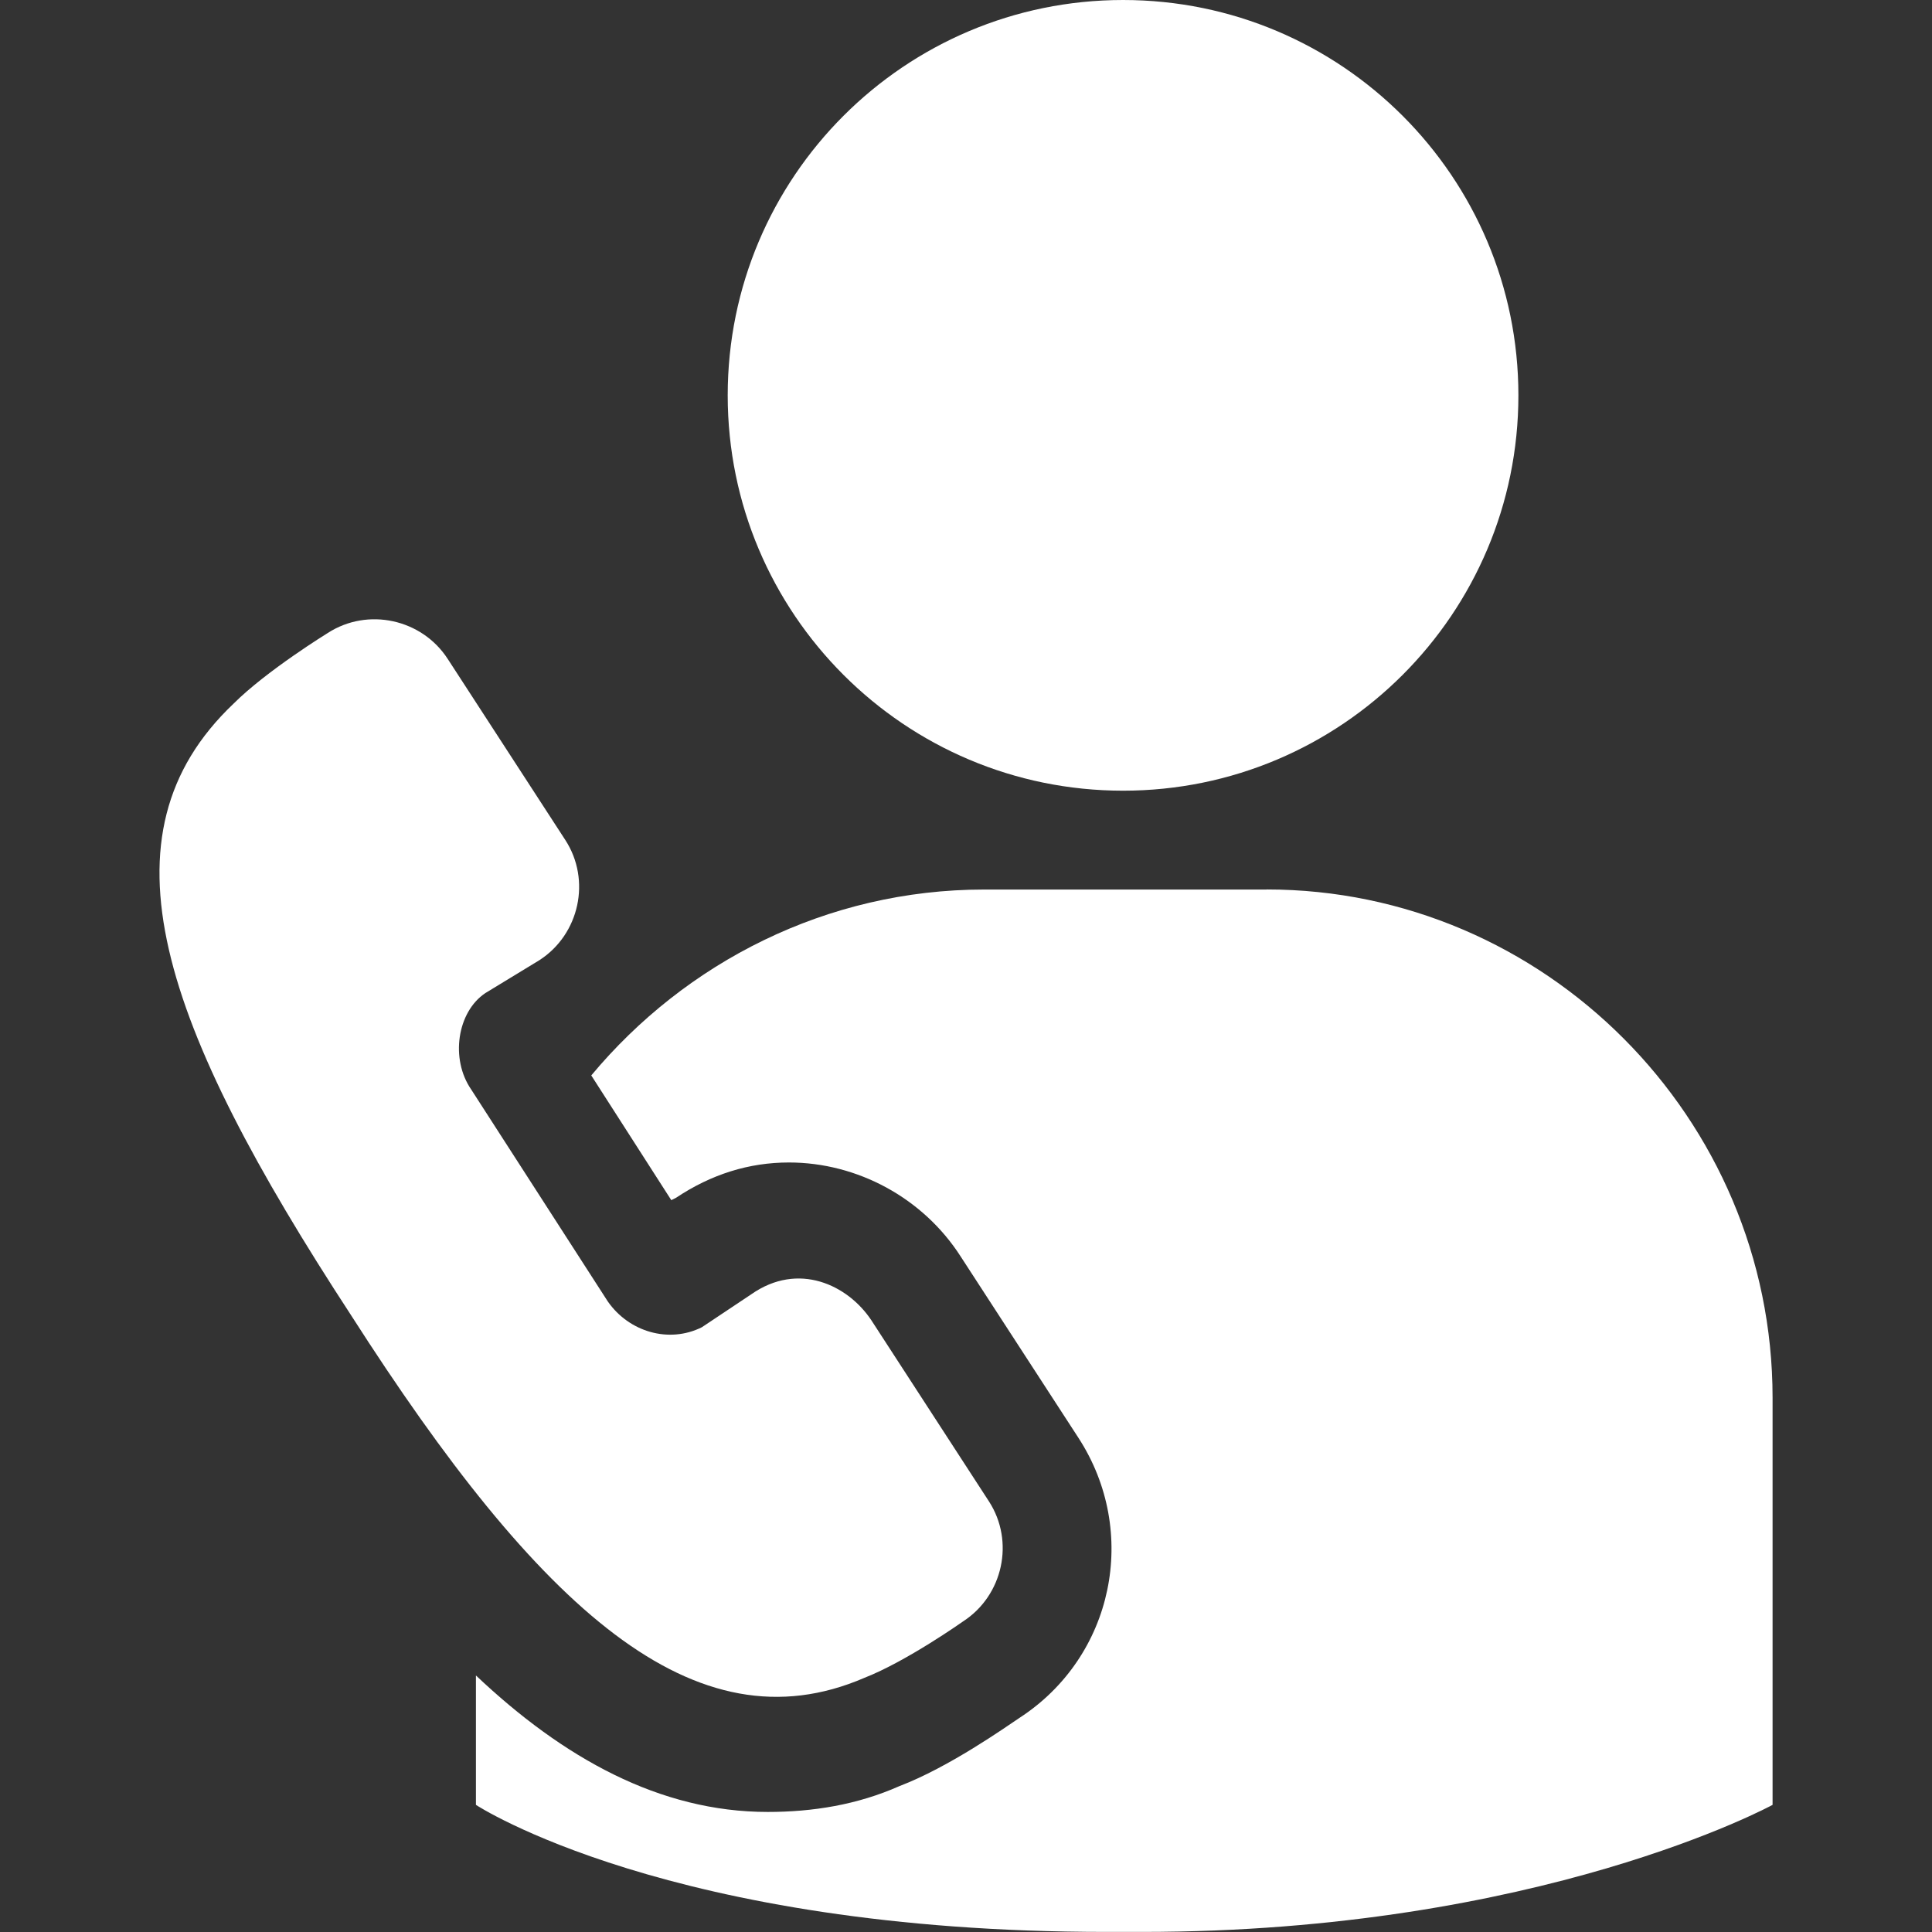 <svg fill="none" height="50" viewBox="0 0 50 50" width="50" xmlns="http://www.w3.org/2000/svg"><rect x="0" y="0" width="50" height="50" fill="#333333" stroke="none"/><g fill="#fff"><path d="m29.065 0c5.651 0 10.231 4.581 10.231 10.232 0 5.651-4.581 10.231-10.231 10.231-5.651 0-10.232-4.581-10.232-10.231 0-5.651 4.581-10.232 10.232-10.232z"/><path d="m22.366 43.424c1.096-.427 2.558-1.462 2.558-1.462 1.035-.67 1.34-2.071.67-3.106l-3.045-4.69c-.609-.914-1.888-1.523-3.106-.67l-1.279.853c-.853.426-1.888.121-2.436-.67l-3.532-5.481c-.548-.792-.365-2.01.365-2.497l1.401-.853c1.035-.67 1.34-2.071.67-3.106l-3.045-4.689c-.67-1.035-2.071-1.34-3.106-.67 0 0-1.584.975-2.436 1.827-3.593 3.411-1.888 8.283 3.045 15.835 4.872 7.613 8.892 11.267 13.277 9.379z"/><path d="m32.78 23.021h-3.654-3.654c-4.08 0-7.734 1.888-10.17 4.811l2.071 3.228.122-.061c.913-.609 1.888-.914 2.923-.914 1.766 0 3.471.914 4.446 2.436l3.045 4.689c1.583 2.436.913 5.664-1.523 7.247-.365.244-1.827 1.279-3.106 1.766-1.096.487-2.253.67-3.411.67-2.801 0-5.298-1.401-7.552-3.532v3.349s4.994 3.288 16.322 3.288h.913c10.292 0 16.322-3.288 16.322-3.288v-10.536c-0-7.247-5.908-13.155-13.094-13.155z"/></g></svg>